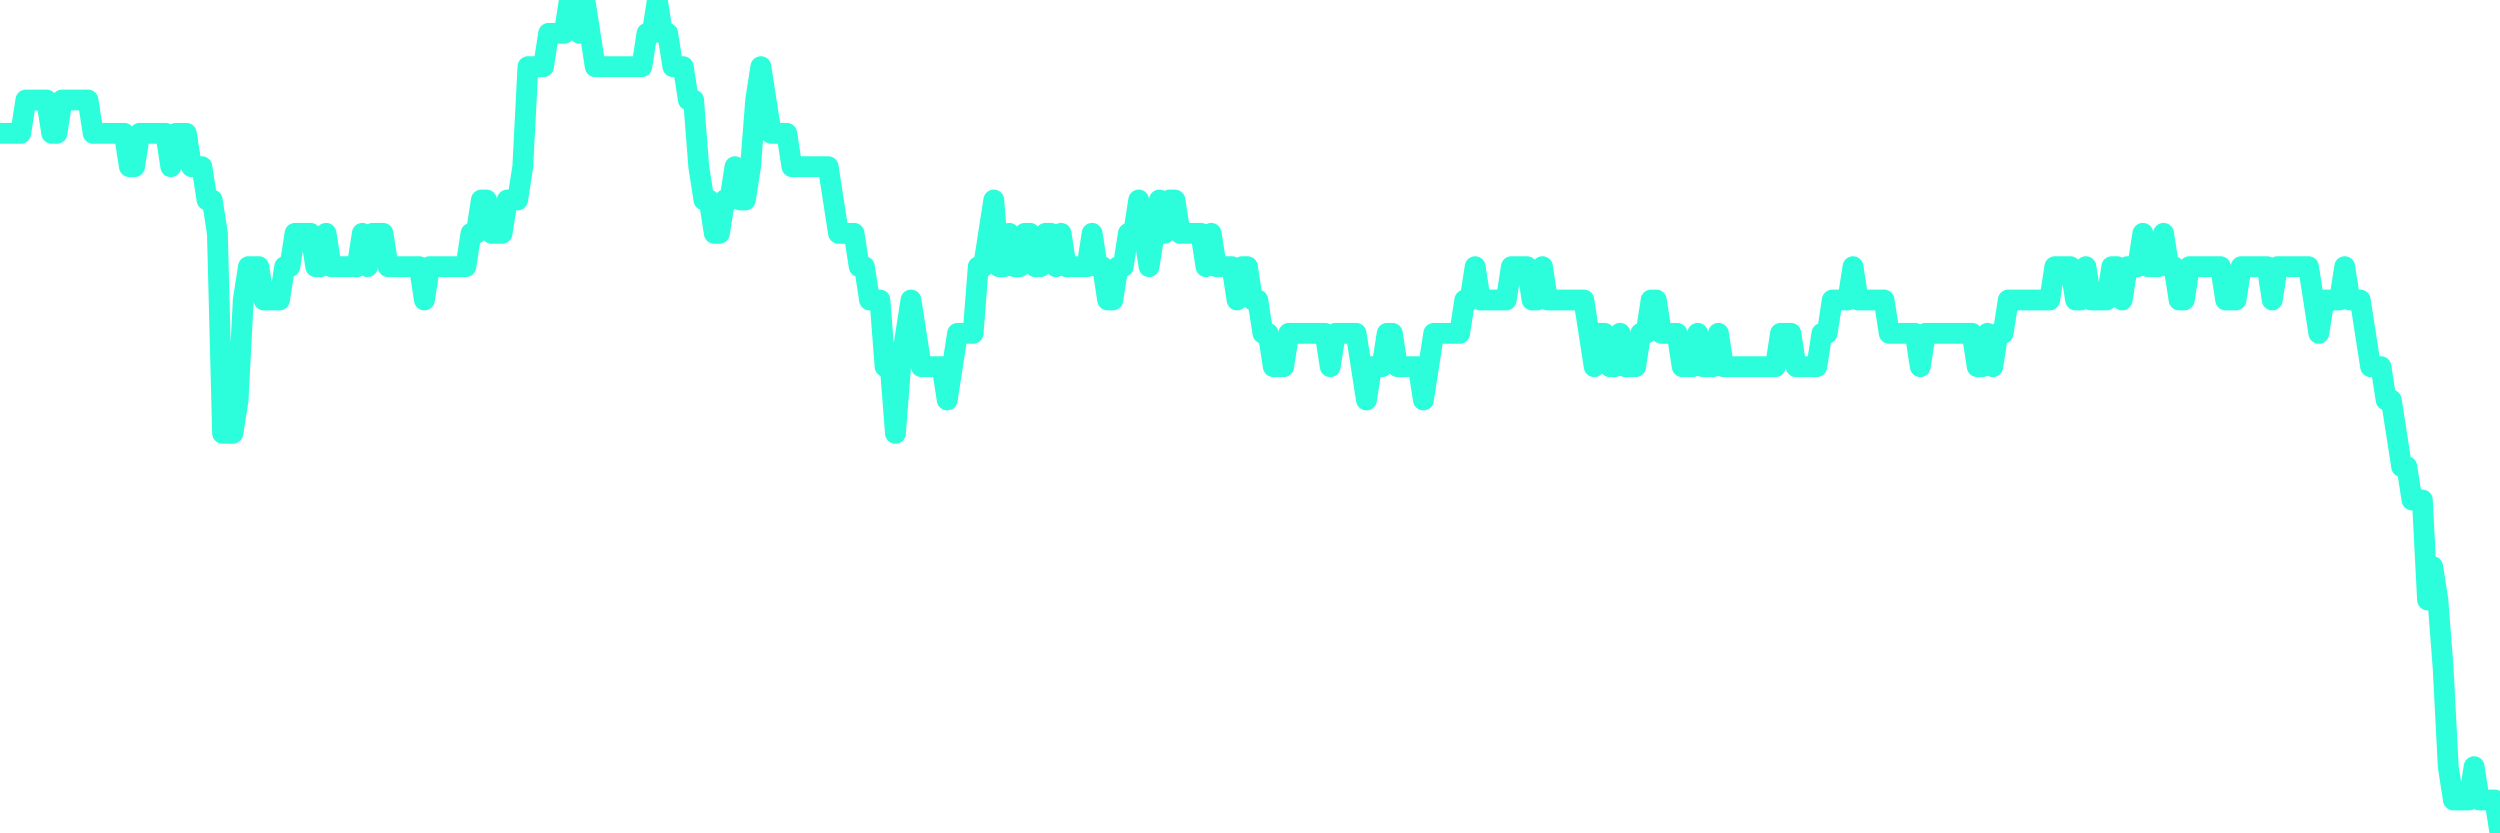 <?xml version="1.0" encoding="UTF-8"?>
<svg width="240" height="80" version="1.1" xmlns="http://www.w3.org/2000/svg">
    <path d="M0,12.8 L0.497,12.8 L0.994,12.8 L1.491,12.8 L1.988,12.8 L2.484,9.6 L2.981,9.6 L3.478,9.6 L3.975,9.6 L4.472,9.6 L4.969,12.8 L5.466,12.8 L5.963,9.6 L6.46,9.6 L6.957,9.6 L7.453,9.6 L7.95,9.6 L8.447,9.6 L8.944,12.8 L9.441,12.8 L9.938,12.8 L10.435,12.8 L10.932,12.8 L11.429,12.8 L11.925,12.8 L12.422,16 L12.919,16 L13.416,12.8 L13.913,12.8 L14.41,12.8 L14.907,12.8 L15.404,12.8 L15.901,12.8 L16.398,16 L16.894,12.8 L17.391,12.8 L17.888,12.8 L18.385,16 L18.882,16 L19.379,16 L19.876,19.2 L20.373,19.2 L20.87,22.4 L21.366,41.6 L21.863,41.6 L22.36,41.6 L22.857,38.4 L23.354,28.8 L23.851,25.6 L24.348,25.6 L24.845,25.6 L25.342,28.8 L25.839,28.8 L26.335,28.8 L26.832,28.8 L27.329,25.6 L27.826,25.6 L28.323,22.4 L28.82,22.4 L29.317,22.4 L29.814,22.4 L30.311,25.6 L30.807,25.6 L31.304,22.4 L31.801,25.6 L32.298,25.6 L32.795,25.6 L33.292,25.6 L33.789,25.6 L34.286,25.6 L34.783,22.4 L35.28,25.6 L35.776,22.4 L36.273,22.4 L36.77,22.4 L37.267,25.6 L37.764,25.6 L38.261,25.6 L38.758,25.6 L39.255,25.6 L39.752,25.6 L40.248,25.6 L40.745,28.8 L41.242,25.6 L41.739,25.6 L42.236,25.6 L42.733,25.6 L43.23,25.6 L43.727,25.6 L44.224,25.6 L44.72,25.6 L45.217,22.4 L45.714,22.4 L46.211,19.2 L46.708,19.2 L47.205,22.4 L47.702,22.4 L48.199,22.4 L48.696,19.2 L49.193,19.2 L49.689,19.2 L50.186,16 L50.683,6.4 L51.18,6.4 L51.677,6.4 L52.174,6.4 L52.671,3.2 L53.168,3.2 L53.665,3.2 L54.161,3.2 L54.658,0 L55.155,0 L55.652,3.2 L56.149,0 L56.646,3.2 L57.143,6.4 L57.64,6.4 L58.137,6.4 L58.634,6.4 L59.13,6.4 L59.627,6.4 L60.124,6.4 L60.621,6.4 L61.118,6.4 L61.615,6.4 L62.112,3.2 L62.609,3.2 L63.106,0 L63.602,3.2 L64.099,3.2 L64.596,6.4 L65.093,6.4 L65.59,6.4 L66.087,9.6 L66.584,9.6 L67.081,16 L67.578,19.2 L68.075,19.2 L68.571,22.4 L69.068,22.4 L69.565,19.2 L70.062,19.2 L70.559,16 L71.056,19.2 L71.553,19.2 L72.05,16 L72.547,9.6 L73.043,6.4 L73.54,9.6 L74.037,12.8 L74.534,12.8 L75.031,12.8 L75.528,12.8 L76.025,16 L76.522,16 L77.019,16 L77.516,16 L78.012,16 L78.509,16 L79.006,16 L79.503,16 L80,19.2 L80.497,22.4 L80.994,22.4 L81.491,22.4 L81.988,22.4 L82.484,25.6 L82.981,25.6 L83.478,28.8 L83.975,28.8 L84.472,28.8 L84.969,35.2 L85.466,35.2 L85.963,41.6 L86.46,35.2 L86.957,32 L87.453,28.8 L87.95,32 L88.447,35.2 L88.944,35.2 L89.441,35.2 L89.938,35.2 L90.435,35.2 L90.932,38.4 L91.429,35.2 L91.925,32 L92.422,32 L92.919,32 L93.416,32 L93.913,25.6 L94.41,25.6 L94.907,22.4 L95.404,19.2 L95.901,25.6 L96.398,25.6 L96.894,22.4 L97.391,25.6 L97.888,25.6 L98.385,22.4 L98.882,22.4 L99.379,25.6 L99.876,25.6 L100.373,22.4 L100.87,22.4 L101.366,25.6 L101.863,22.4 L102.36,25.6 L102.857,25.6 L103.354,25.6 L103.851,25.6 L104.348,25.6 L104.845,22.4 L105.342,25.6 L105.839,25.6 L106.335,28.8 L106.832,28.8 L107.329,25.6 L107.826,25.6 L108.323,22.4 L108.82,22.4 L109.317,19.2 L109.814,22.4 L110.311,25.6 L110.807,22.4 L111.304,19.2 L111.801,22.4 L112.298,19.2 L112.795,19.2 L113.292,22.4 L113.789,22.4 L114.286,22.4 L114.783,22.4 L115.28,22.4 L115.776,25.6 L116.273,22.4 L116.77,25.6 L117.267,25.6 L117.764,25.6 L118.261,25.6 L118.758,28.8 L119.255,25.6 L119.752,25.6 L120.248,28.8 L120.745,28.8 L121.242,32 L121.739,32 L122.236,35.2 L122.733,35.2 L123.23,35.2 L123.727,32 L124.224,32 L124.72,32 L125.217,32 L125.714,32 L126.211,32 L126.708,32 L127.205,32 L127.702,35.2 L128.199,32 L128.696,32 L129.193,32 L129.689,32 L130.186,32 L130.683,35.2 L131.18,38.4 L131.677,35.2 L132.174,35.2 L132.671,35.2 L133.168,32 L133.665,32 L134.161,35.2 L134.658,35.2 L135.155,35.2 L135.652,35.2 L136.149,35.2 L136.646,38.4 L137.143,35.2 L137.64,32 L138.137,32 L138.634,32 L139.13,32 L139.627,32 L140.124,32 L140.621,28.8 L141.118,28.8 L141.615,25.6 L142.112,28.8 L142.609,28.8 L143.106,28.8 L143.602,28.8 L144.099,28.8 L144.596,28.8 L145.093,25.6 L145.59,25.6 L146.087,25.6 L146.584,25.6 L147.081,28.8 L147.578,28.8 L148.075,25.6 L148.571,28.8 L149.068,28.8 L149.565,28.8 L150.062,28.8 L150.559,28.8 L151.056,28.8 L151.553,28.8 L152.05,28.8 L152.547,32 L153.043,35.2 L153.54,32 L154.037,32 L154.534,35.2 L155.031,35.2 L155.528,32 L156.025,35.2 L156.522,35.2 L157.019,35.2 L157.516,32 L158.012,32 L158.509,28.8 L159.006,28.8 L159.503,32 L160,32 L160.497,32 L160.994,32 L161.491,35.2 L161.988,35.2 L162.484,35.2 L162.981,32 L163.478,35.2 L163.975,35.2 L164.472,35.2 L164.969,32 L165.466,35.2 L165.963,35.2 L166.46,35.2 L166.957,35.2 L167.453,35.2 L167.95,35.2 L168.447,35.2 L168.944,35.2 L169.441,35.2 L169.938,35.2 L170.435,35.2 L170.932,32 L171.429,32 L171.925,32 L172.422,35.2 L172.919,35.2 L173.416,35.2 L173.913,35.2 L174.41,35.2 L174.907,32 L175.404,32 L175.901,28.8 L176.398,28.8 L176.894,28.8 L177.391,28.8 L177.888,25.6 L178.385,28.8 L178.882,28.8 L179.379,28.8 L179.876,28.8 L180.373,28.8 L180.87,28.8 L181.366,32 L181.863,32 L182.36,32 L182.857,32 L183.354,32 L183.851,32 L184.348,35.2 L184.845,32 L185.342,32 L185.839,32 L186.335,32 L186.832,32 L187.329,32 L187.826,32 L188.323,32 L188.82,32 L189.317,32 L189.814,35.2 L190.311,35.2 L190.807,32 L191.304,35.2 L191.801,32 L192.298,32 L192.795,28.8 L193.292,28.8 L193.789,28.8 L194.286,28.8 L194.783,28.8 L195.28,28.8 L195.776,28.8 L196.273,28.8 L196.77,28.8 L197.267,25.6 L197.764,25.6 L198.261,25.6 L198.758,25.6 L199.255,28.8 L199.752,28.8 L200.248,25.6 L200.745,28.8 L201.242,28.8 L201.739,28.8 L202.236,28.8 L202.733,25.6 L203.23,25.6 L203.727,28.8 L204.224,25.6 L204.72,25.6 L205.217,25.6 L205.714,22.4 L206.211,25.6 L206.708,25.6 L207.205,25.6 L207.702,22.4 L208.199,25.6 L208.696,25.6 L209.193,28.8 L209.689,28.8 L210.186,25.6 L210.683,25.6 L211.18,25.6 L211.677,25.6 L212.174,25.6 L212.671,25.6 L213.168,25.6 L213.665,28.8 L214.161,28.8 L214.658,28.8 L215.155,25.6 L215.652,25.6 L216.149,25.6 L216.646,25.6 L217.143,25.6 L217.64,25.6 L218.137,28.8 L218.634,25.6 L219.13,25.6 L219.627,25.6 L220.124,25.6 L220.621,25.6 L221.118,25.6 L221.615,25.6 L222.112,28.8 L222.609,32 L223.106,28.8 L223.602,28.8 L224.099,28.8 L224.596,28.8 L225.093,25.6 L225.59,28.8 L226.087,28.8 L226.584,28.8 L227.081,32 L227.578,35.2 L228.075,35.2 L228.571,35.2 L229.068,38.4 L229.565,38.4 L230.062,41.6 L230.559,44.8 L231.056,44.8 L231.553,48 L232.05,48 L232.547,48 L233.043,57.6 L233.54,54.4 L234.037,57.6 L234.534,64 L235.031,73.6 L235.528,76.8 L236.025,76.8 L236.522,76.8 L237.019,76.8 L237.516,73.6 L238.012,76.8 L238.509,76.8 L239.006,76.8 L239.503,76.8 L240,80" 
        fill="none" 
        stroke="#2CFEDC" 
        stroke-width="2" 
        stroke-linecap="round" 
        stroke-linejoin="round"/>
</svg>